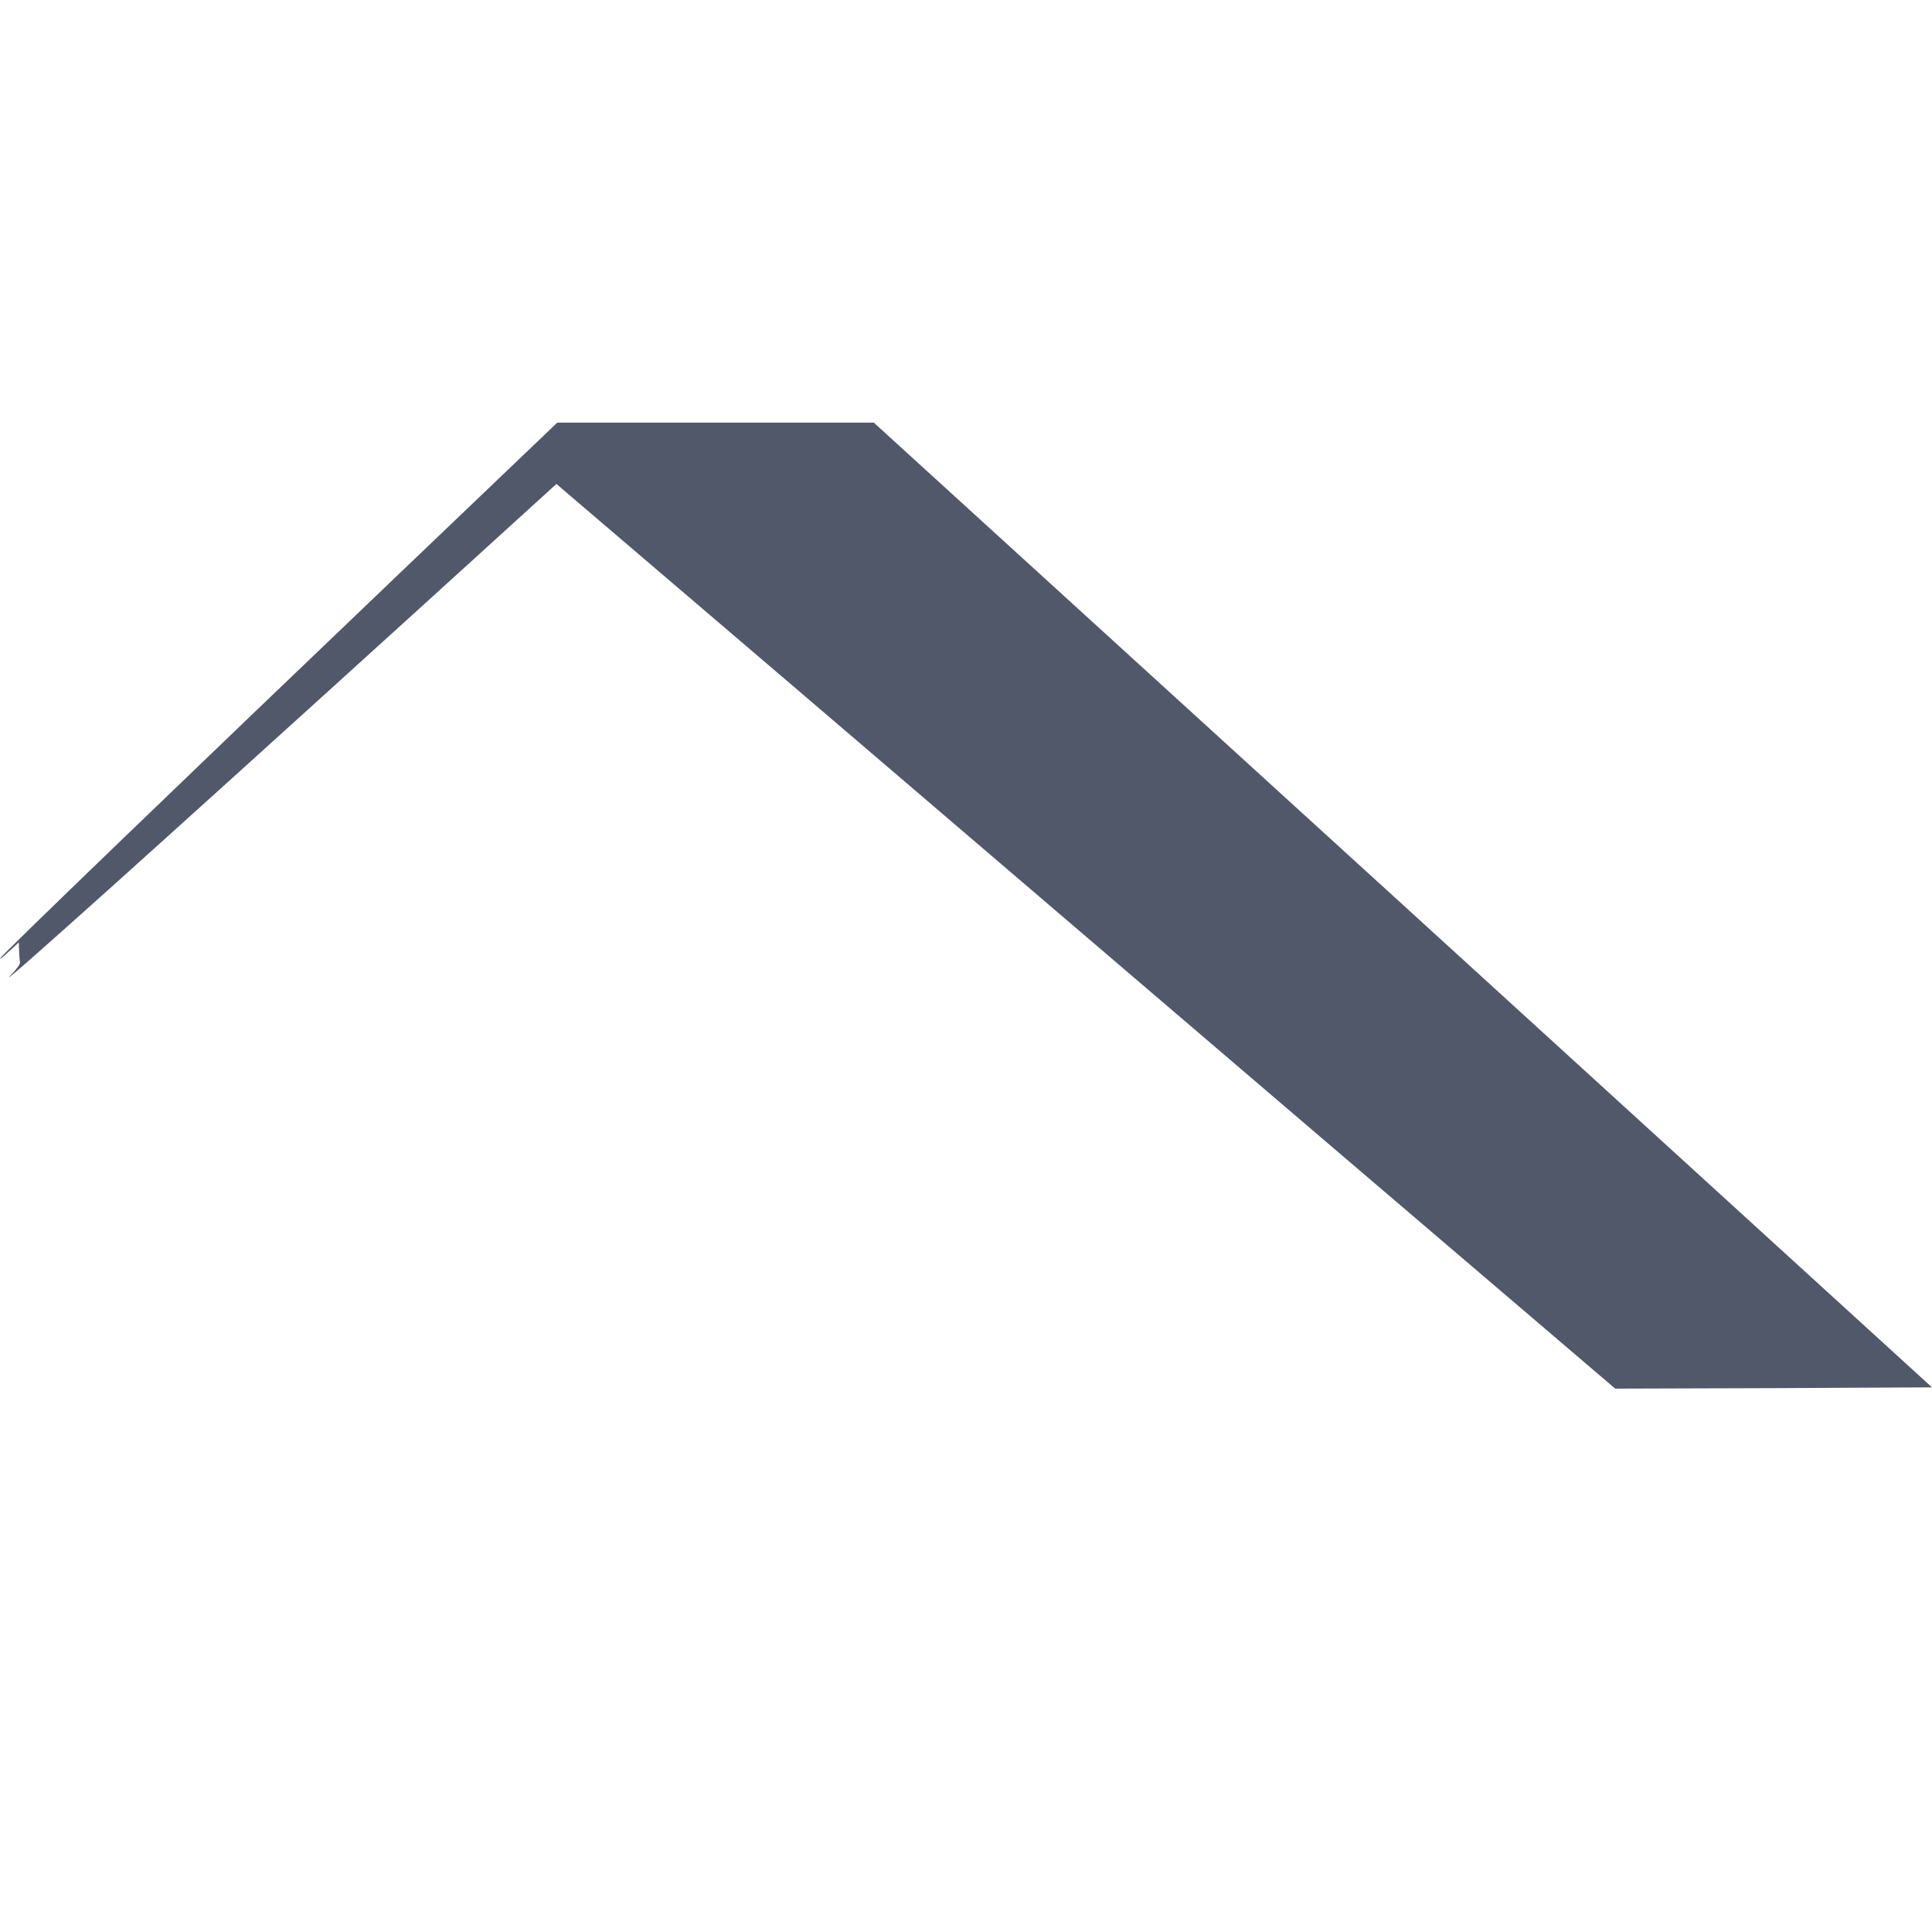 <?xml version="1.0" encoding="UTF-8"?> <svg xmlns="http://www.w3.org/2000/svg" width="32" height="32" viewBox="0 0 32 32" fill="none"><rect width="32" height="32" fill="white"></rect><path d="M23.237 14.987L32 22.979L29.377 22.992L26.753 23L22.045 18.981C19.458 16.768 15.51 13.396 13.278 11.485L9.216 8.016L6.994 10.036C2.622 14.005 -0.164 16.508 0.176 16.155C0.268 16.062 0.338 15.966 0.331 15.941C0.327 15.915 0.319 15.832 0.316 15.752L0.312 15.609L0.142 15.764C0.05 15.852 -0.013 15.899 0.002 15.873C0.035 15.81 3.275 12.69 6.633 9.482L9.23 7H11.854H14.473L23.237 14.987Z" fill="#51586A"></path></svg> 